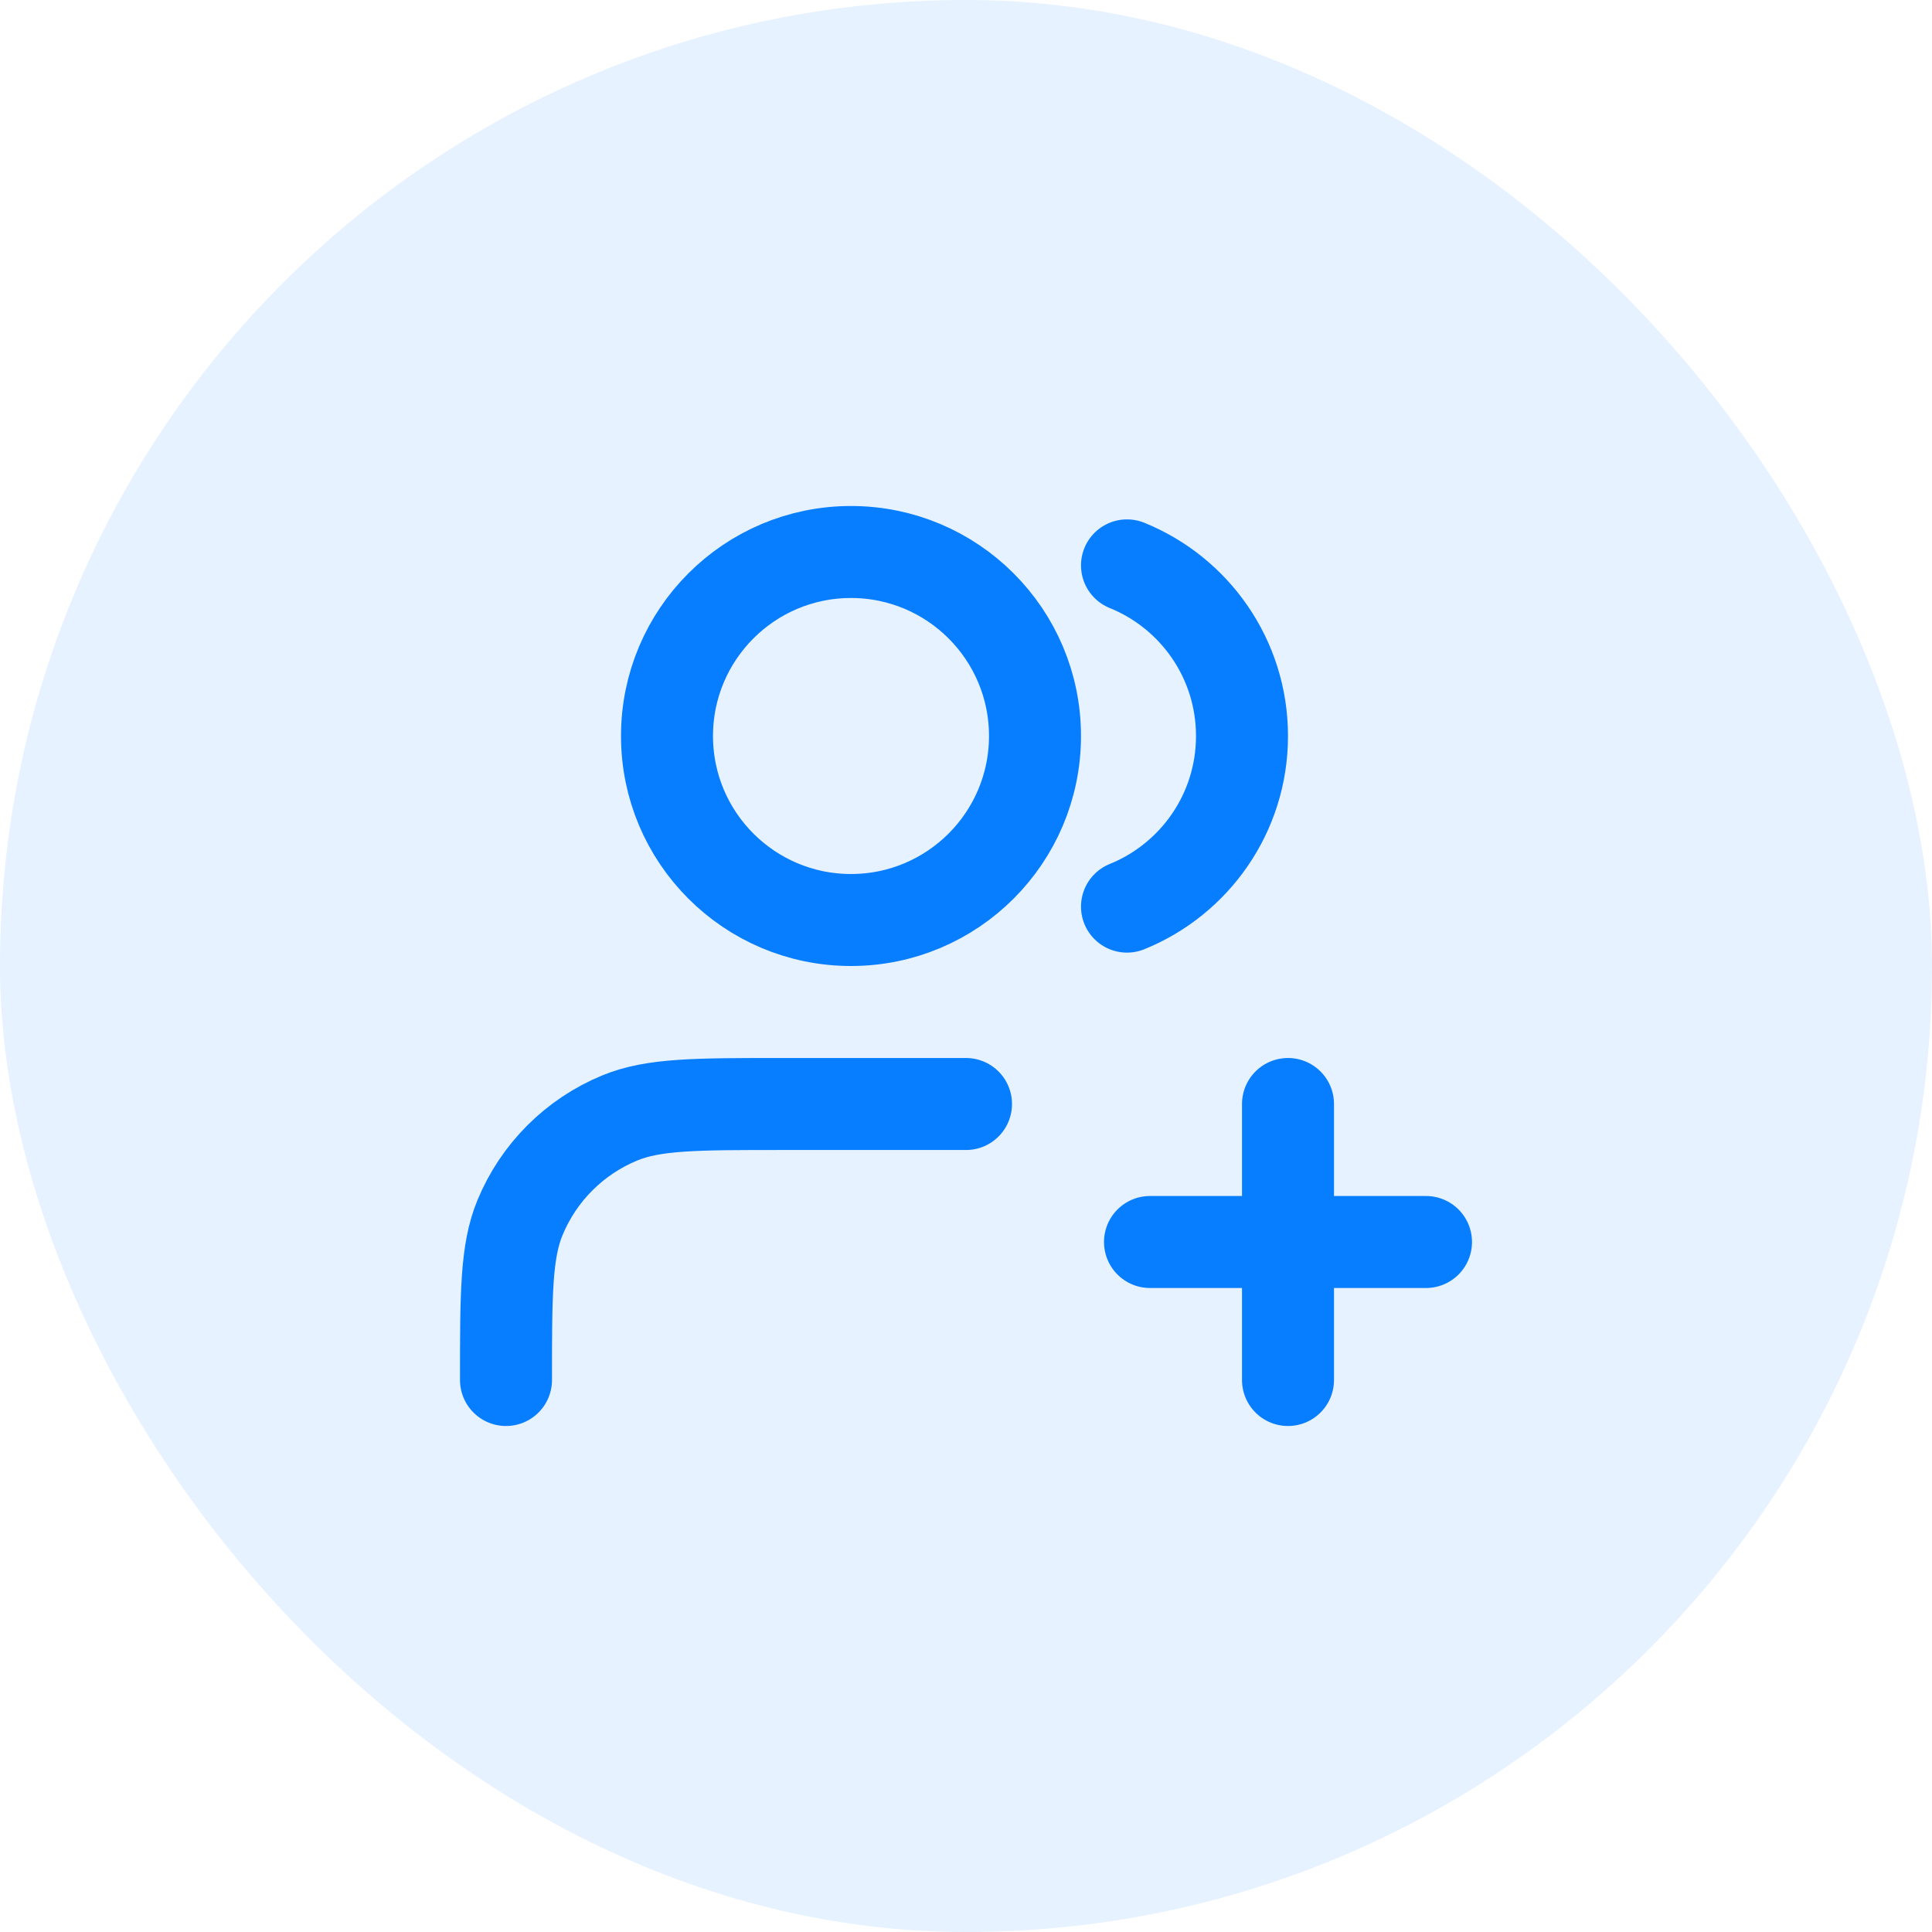 <svg width="42" height="42" viewBox="0 0 42 42" fill="none" xmlns="http://www.w3.org/2000/svg">
<rect width="42" height="42" rx="21" fill="#077DFF" fill-opacity="0.1"/>
<path d="M28 30V24M25 27H31M21 24H17C15.136 24 14.204 24 13.469 24.305C12.489 24.71 11.71 25.489 11.305 26.469C11 27.204 11 28.136 11 30M24.5 12.291C25.966 12.884 27 14.321 27 16C27 17.679 25.966 19.116 24.5 19.709M22.5 16C22.5 18.209 20.709 20 18.5 20C16.291 20 14.5 18.209 14.5 16C14.5 13.791 16.291 12 18.5 12C20.709 12 22.5 13.791 22.5 16Z" stroke="#077DFF" stroke-width="2" stroke-linecap="round" stroke-linejoin="round"/>
</svg>
